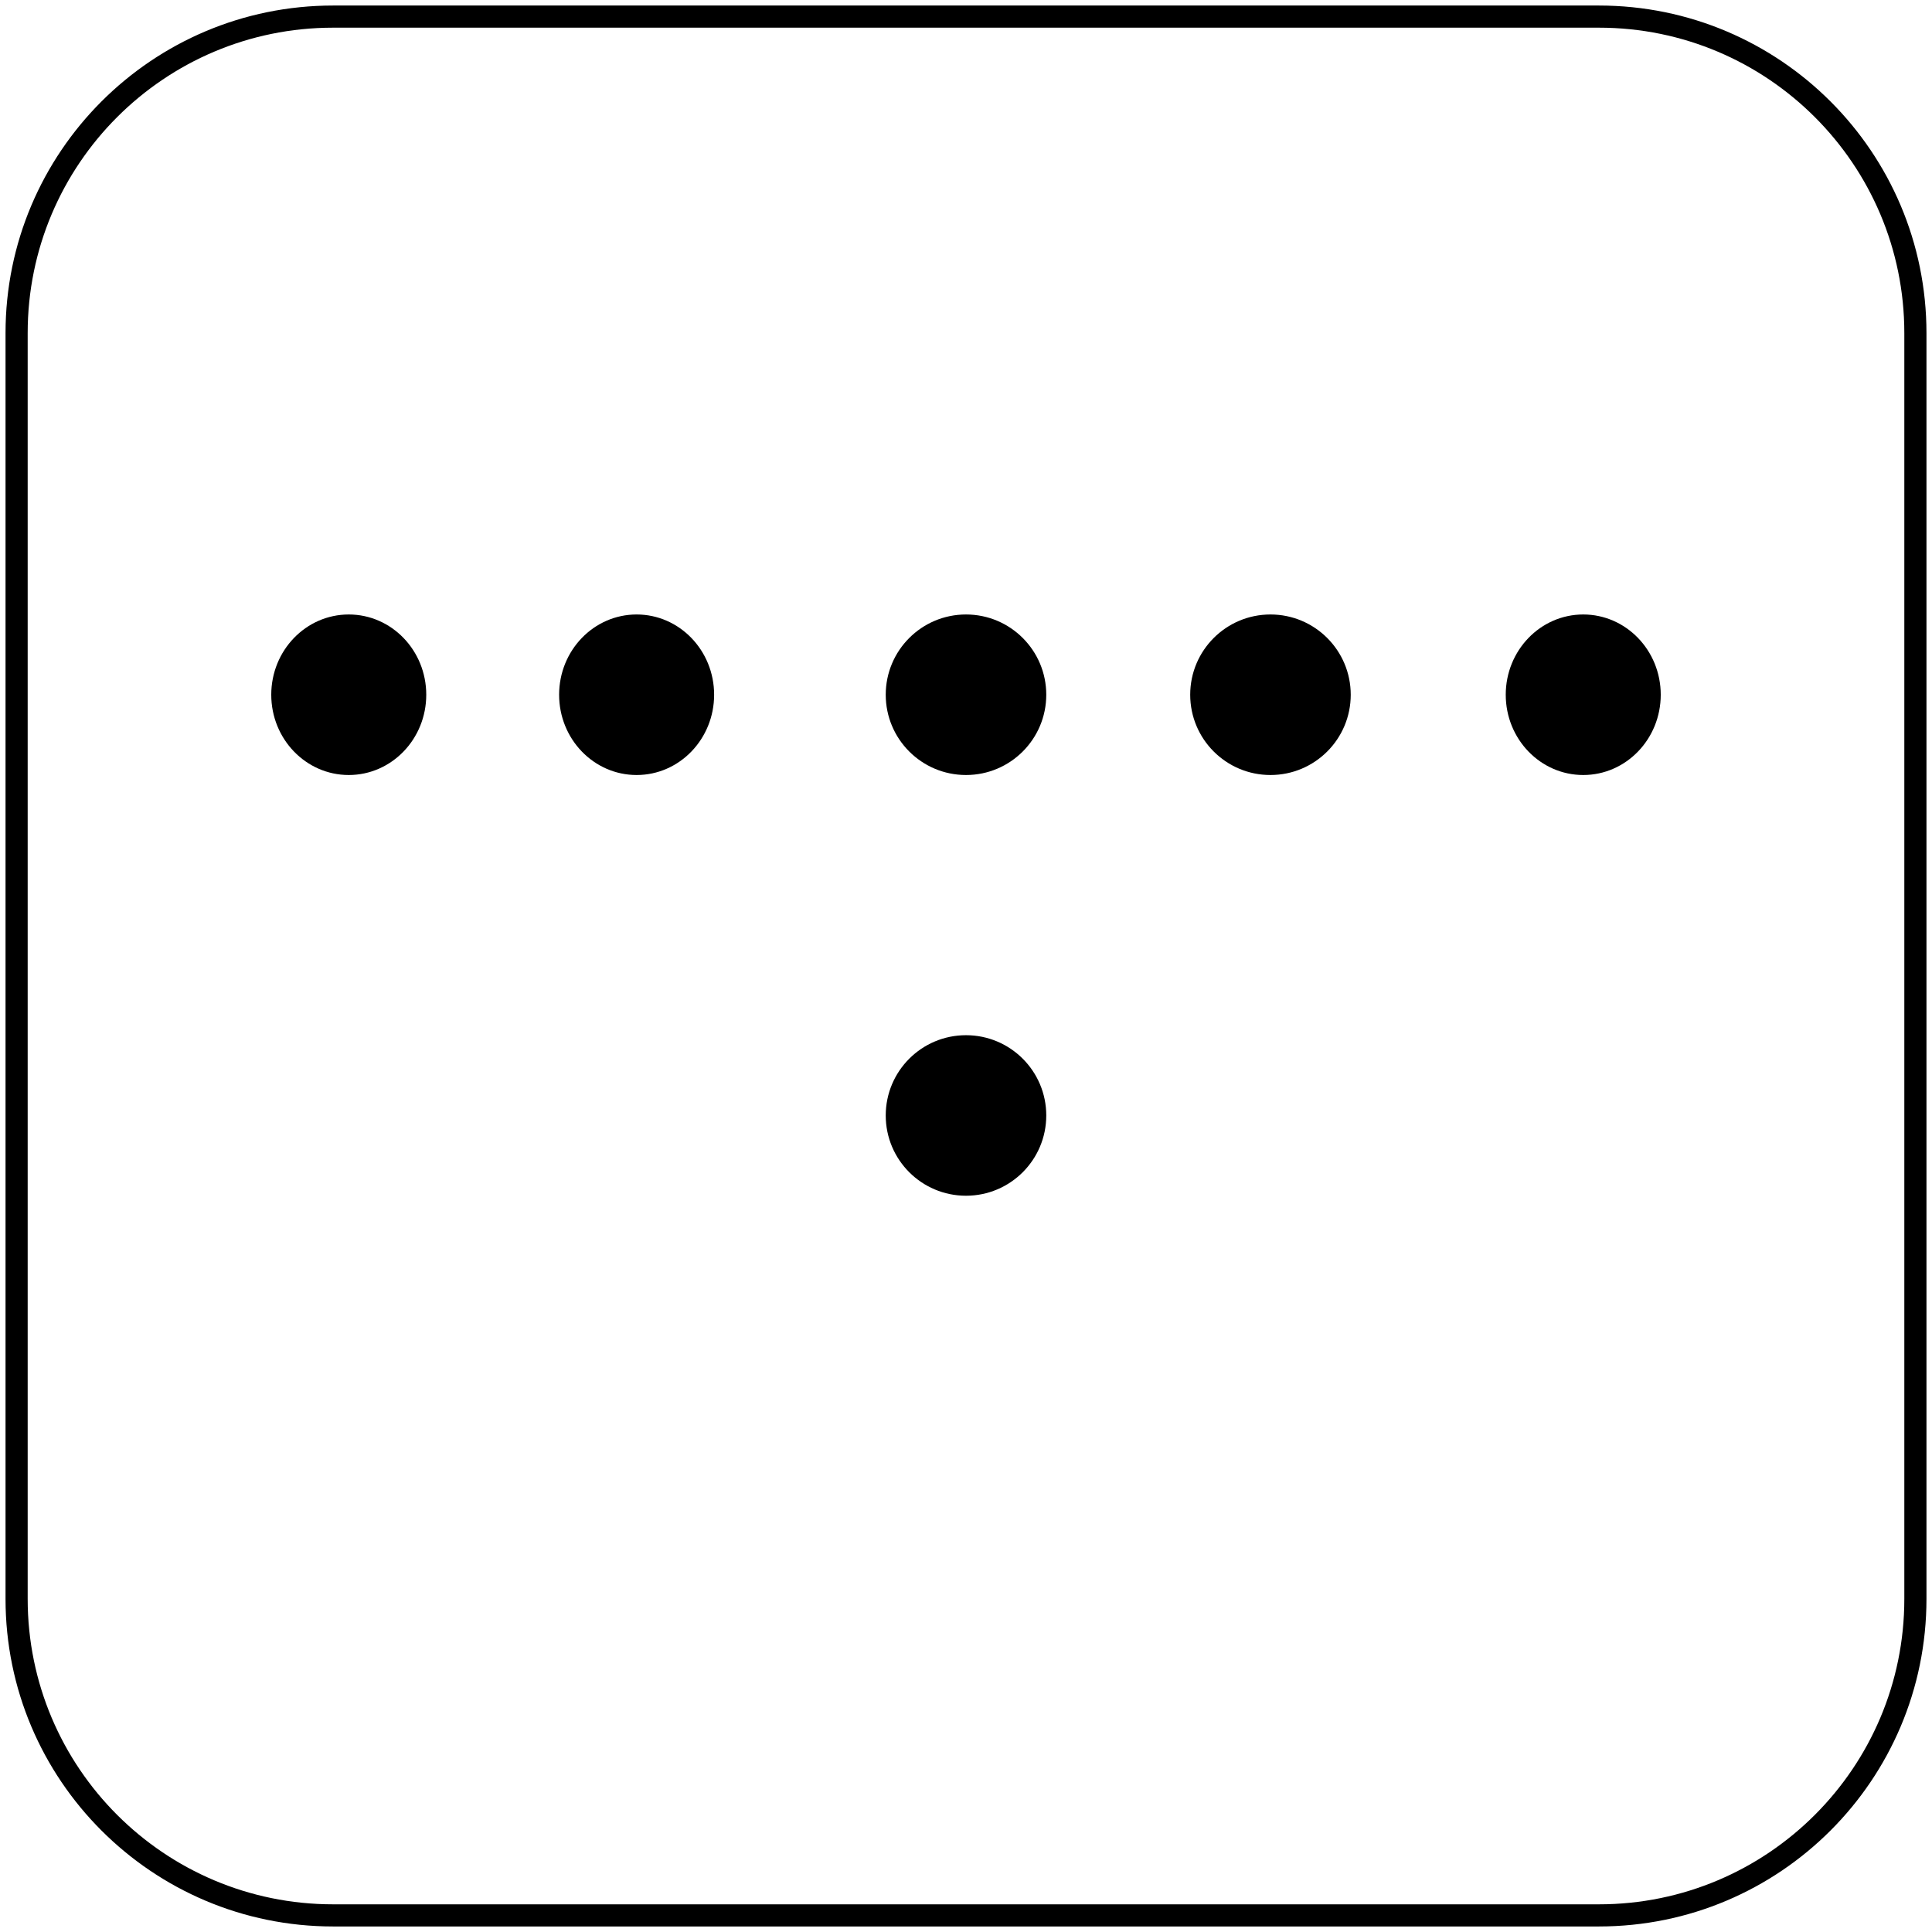 <svg width="349" height="349" xmlns="http://www.w3.org/2000/svg" xmlns:xlink="http://www.w3.org/1999/xlink" overflow="hidden"><g transform="translate(3 3)"><path d="M0 57.168C-2.18342e-14 25.595 25.595 0 57.168 0L285.832 0C317.405-1.09171e-14 343 25.595 343 57.168L343 285.832C343 317.405 317.405 343 285.832 343L57.168 343C25.595 343 0 317.405 0 285.832Z" stroke="#000000" stroke-width="4" stroke-miterlimit="8" fill="none" fill-rule="evenodd"/><path d="M98 122.5C98 114.492 104.268 108 112 108 119.732 108 126 114.492 126 122.5 126 130.508 119.732 137 112 137 104.268 137 98 130.508 98 122.5Z" fill-rule="evenodd"/><path d="M212 122.5C212 114.492 218.492 108 226.5 108 234.508 108 241 114.492 241 122.5 241 130.508 234.508 137 226.5 137 218.492 137 212 130.508 212 122.5Z" fill-rule="evenodd"/><path d="M157 122.5C157 114.492 163.492 108 171.5 108 179.508 108 186 114.492 186 122.5 186 130.508 179.508 137 171.5 137 163.492 137 157 130.508 157 122.5Z" fill-rule="evenodd"/><path d="M46 122.5C46 114.492 52.268 108 60 108 67.732 108 74 114.492 74 122.5 74 130.508 67.732 137 60 137 52.268 137 46 130.508 46 122.5Z" fill-rule="evenodd"/><path d="M269 122.5C269 114.492 275.268 108 283 108 290.732 108 297 114.492 297 122.5 297 130.508 290.732 137 283 137 275.268 137 269 130.508 269 122.5Z" fill-rule="evenodd"/><path d="M157 198.5C157 190.492 163.492 184 171.5 184 179.508 184 186 190.492 186 198.5 186 206.508 179.508 213 171.5 213 163.492 213 157 206.508 157 198.5Z" fill-rule="evenodd"/></g></svg>